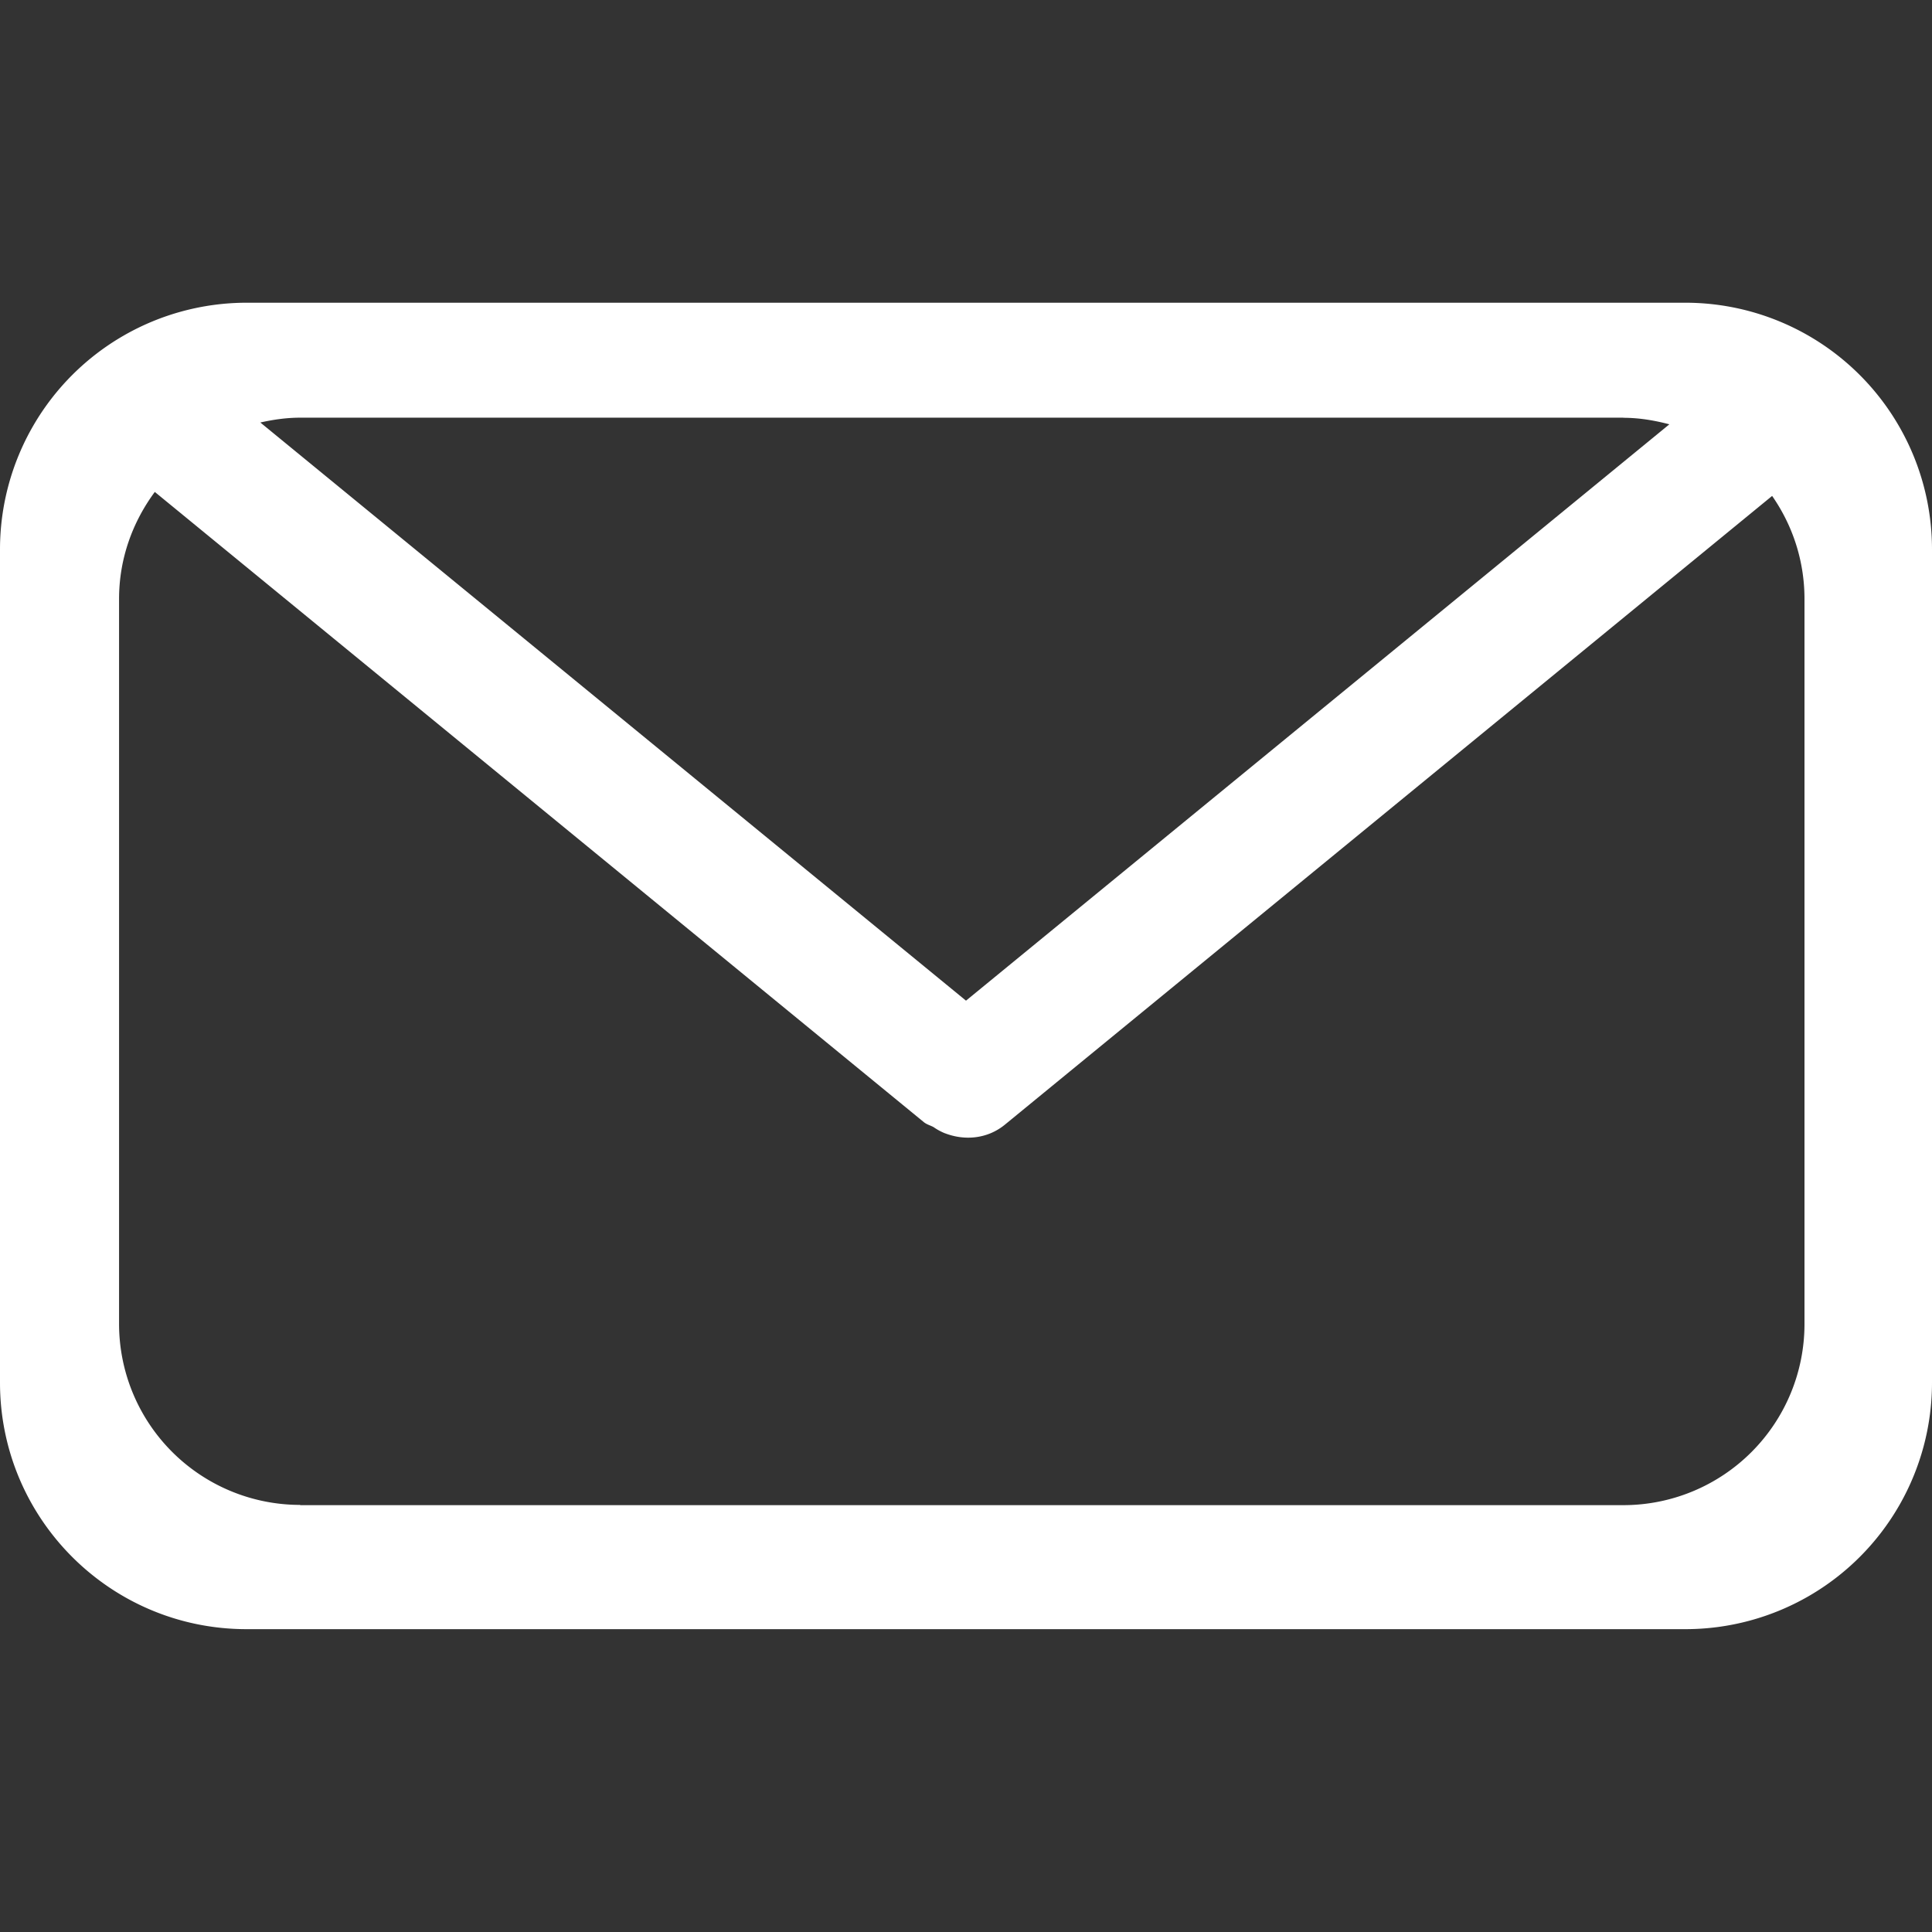 <?xml version="1.0" standalone="no"?><!DOCTYPE svg PUBLIC "-//W3C//DTD SVG 1.1//EN" "http://www.w3.org/Graphics/SVG/1.1/DTD/svg11.dtd"><svg t="1755050666620" class="icon" viewBox="0 0 1024 1024" version="1.1" xmlns="http://www.w3.org/2000/svg" p-id="10040" width="16" height="16" xmlns:xlink="http://www.w3.org/1999/xlink"><rect x="0" y="0" width="1024" height="1024" fill="#333333" stroke="none"/><path d="M1024 732.8v-441.6a130.752 130.752 0 0 0-130.688-130.752H130.752A130.752 130.752 0 0 0 0 291.2v441.6c0 72.192 58.496 130.688 130.688 130.688h762.56A130.688 130.688 0 0 0 1024 732.8z m-163.584-511.36c8.512 0 16.576 1.408 24.384 3.456L512 530.368 137.984 223.936c6.848-1.536 13.824-2.56 21.12-2.56h701.312zM159.104 797.632a96 96 0 0 1-96-96V317.44c0-21.312 7.168-40.768 18.944-56.704l407.68 334.08c1.536 1.216 3.392 1.664 5.056 2.56a30.72 30.72 0 0 0 6.144 3.328h0.064c10.368 3.968 22.4 2.944 31.616-4.608l406.656-333.248c10.816 15.552 17.152 34.304 17.152 54.656v384.256a96 96 0 0 1-96 96H159.104z" fill="#ffffff" p-id="10041"></path></svg>